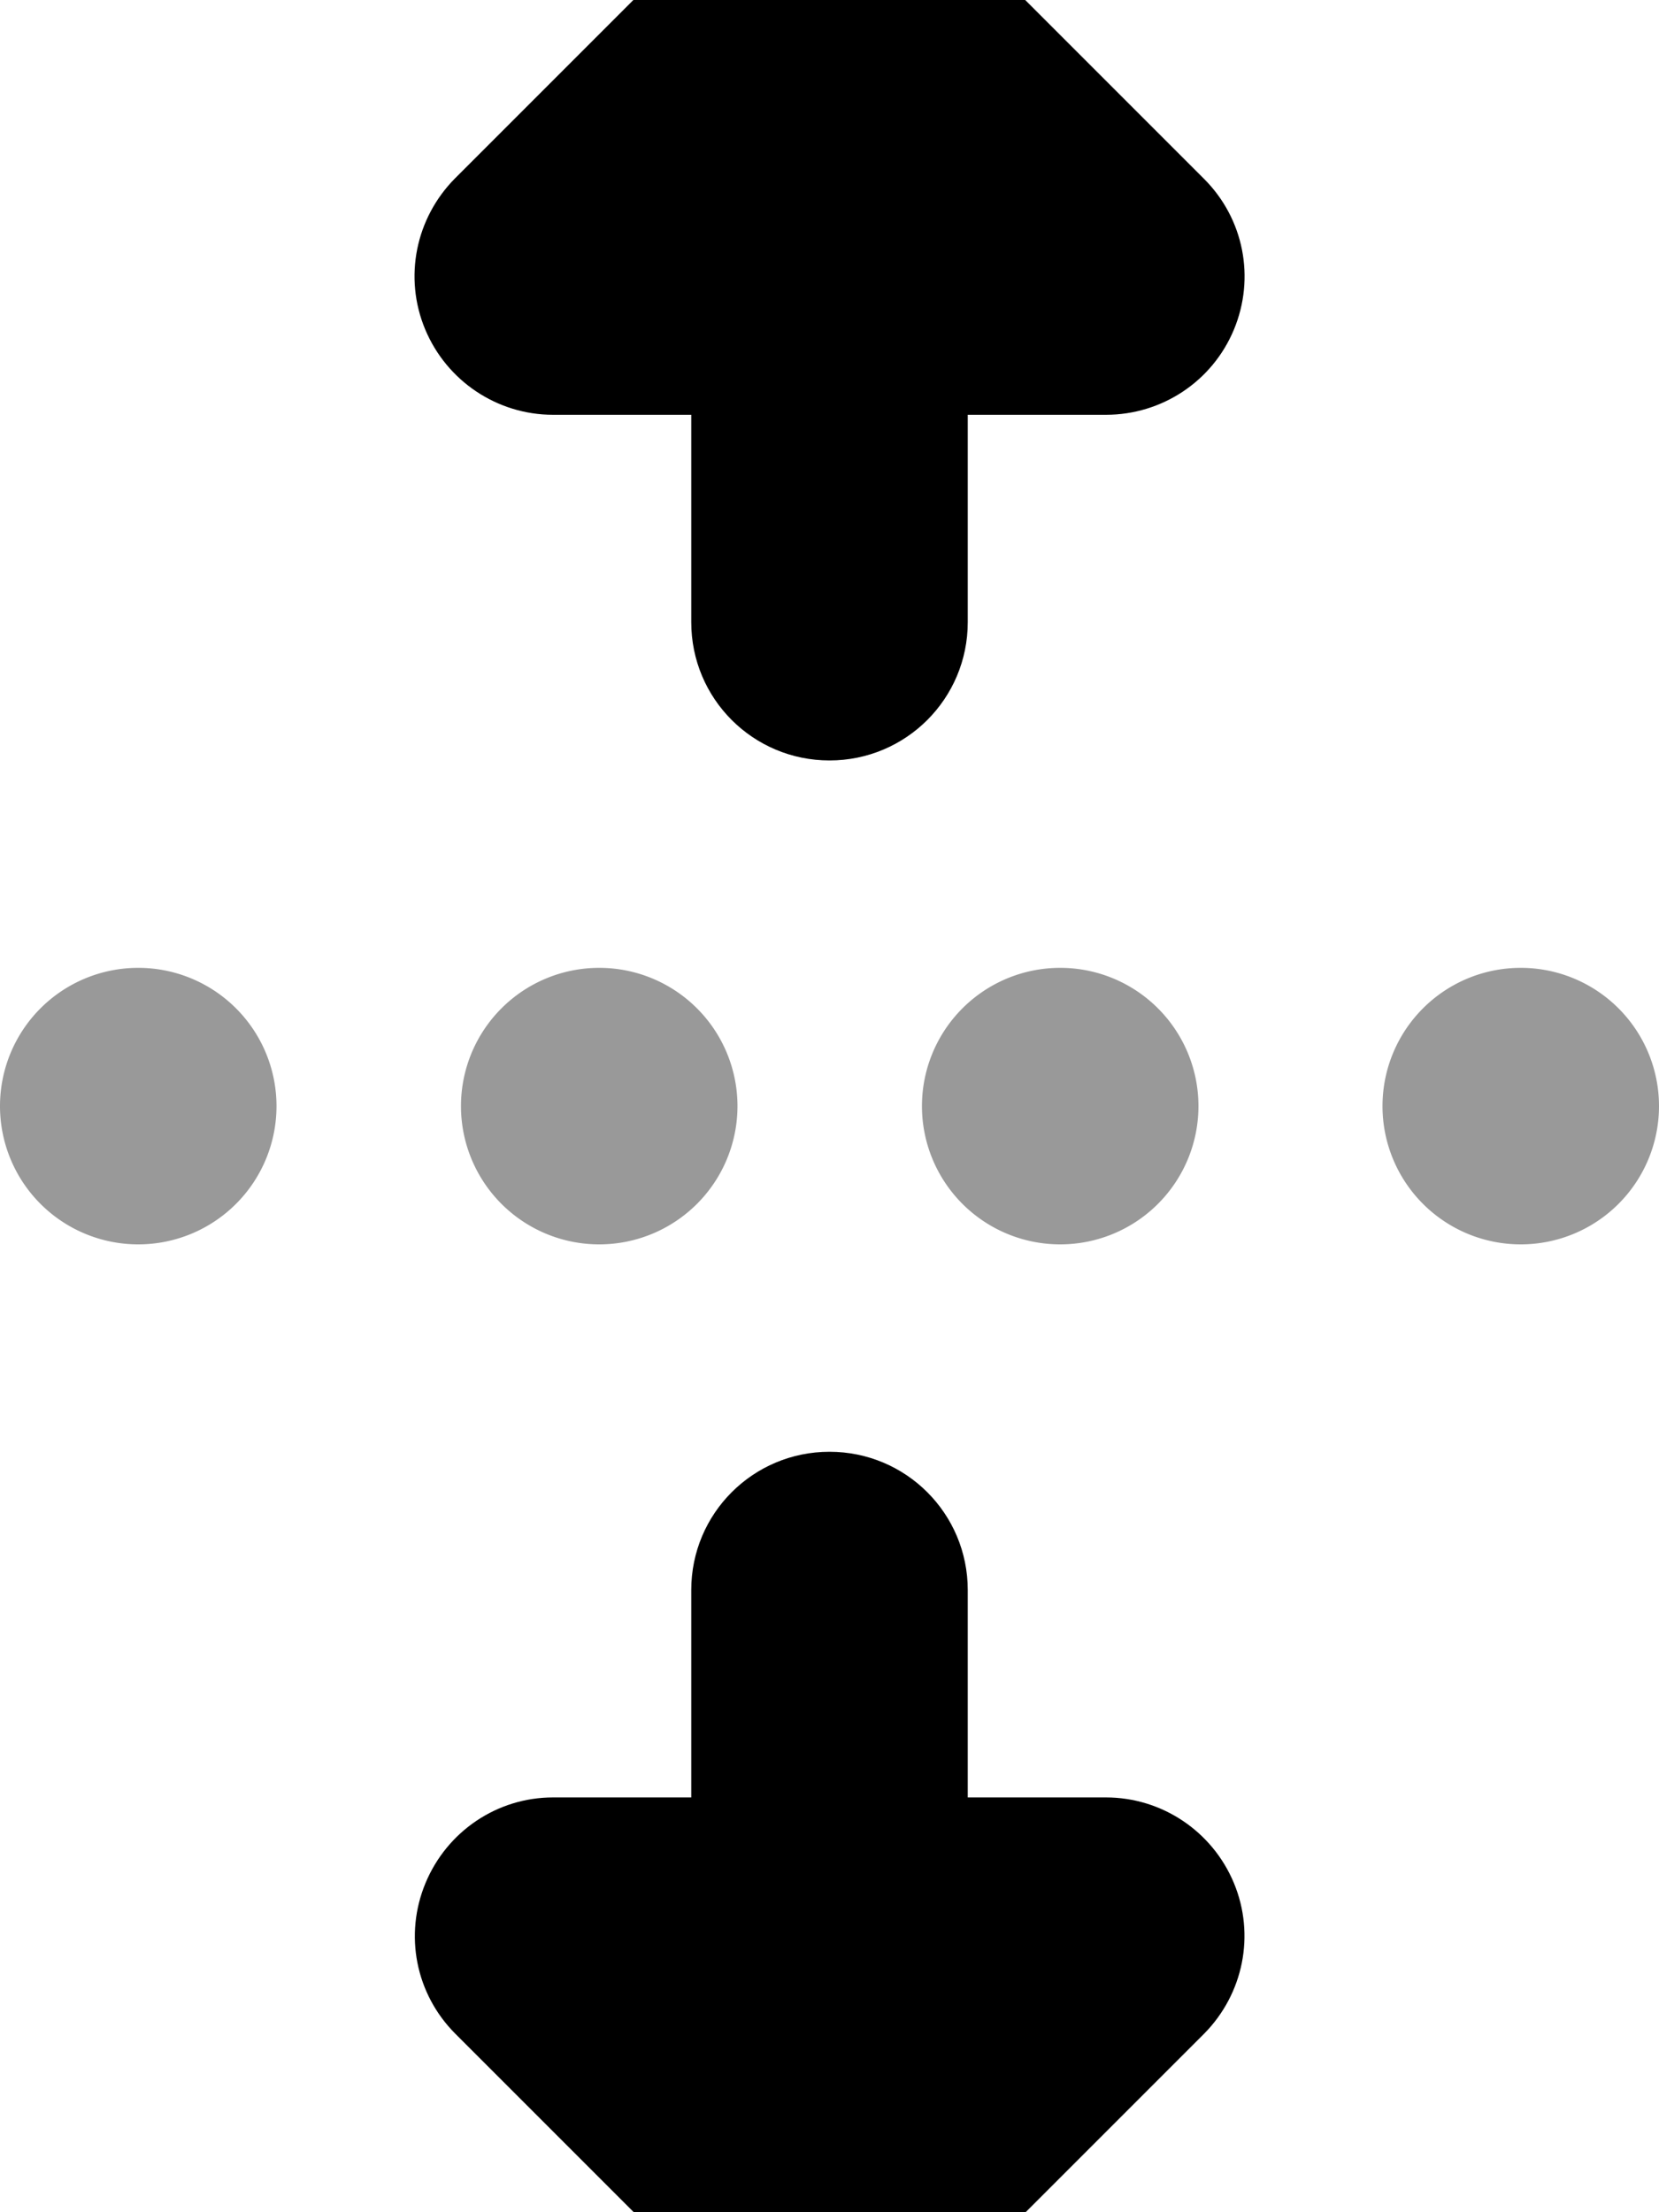 <svg xmlns="http://www.w3.org/2000/svg" viewBox="0 0 384 512"><!--! Font Awesome Pro 7.0.0 by @fontawesome - https://fontawesome.com License - https://fontawesome.com/license (Commercial License) Copyright 2025 Fonticons, Inc. --><path style="fill:currentColor;opacity:.4" d="M0 256a32 32 0 1 0 64 0 32 32 0 1 0 -64 0zm106.7 0a32 32 0 1 0 64 0 32 32 0 1 0 -64 0zm106.7 0a32 32 0 1 0 64 0 32 32 0 1 0 -64 0zM320 256a32 32 0 1 0 64 0 32 32 0 1 0 -64 0z"/><path style="fill:currentColor;opacity:1" d="M169.4-22.6c12.5-12.5 32.8-12.5 45.3 0l64 64c9.2 9.2 11.9 22.9 6.9 34.9S268.9 96 256 96l-32 0 0 48c0 17.7-14.3 32-32 32s-32-14.3-32-32l0-48-32 0c-12.9 0-24.6-7.8-29.6-19.8s-2.2-25.7 6.9-34.9l64-64zM160 416l0-48c0-17.7 14.3-32 32-32s32 14.3 32 32l0 48 32 0c12.9 0 24.6 7.8 29.6 19.8s2.2 25.7-6.9 34.9l-64 64c-12.5 12.5-32.8 12.5-45.3 0l-64-64c-9.2-9.2-11.9-22.9-6.9-34.9S115.1 416 128 416l32 0z"/></svg>